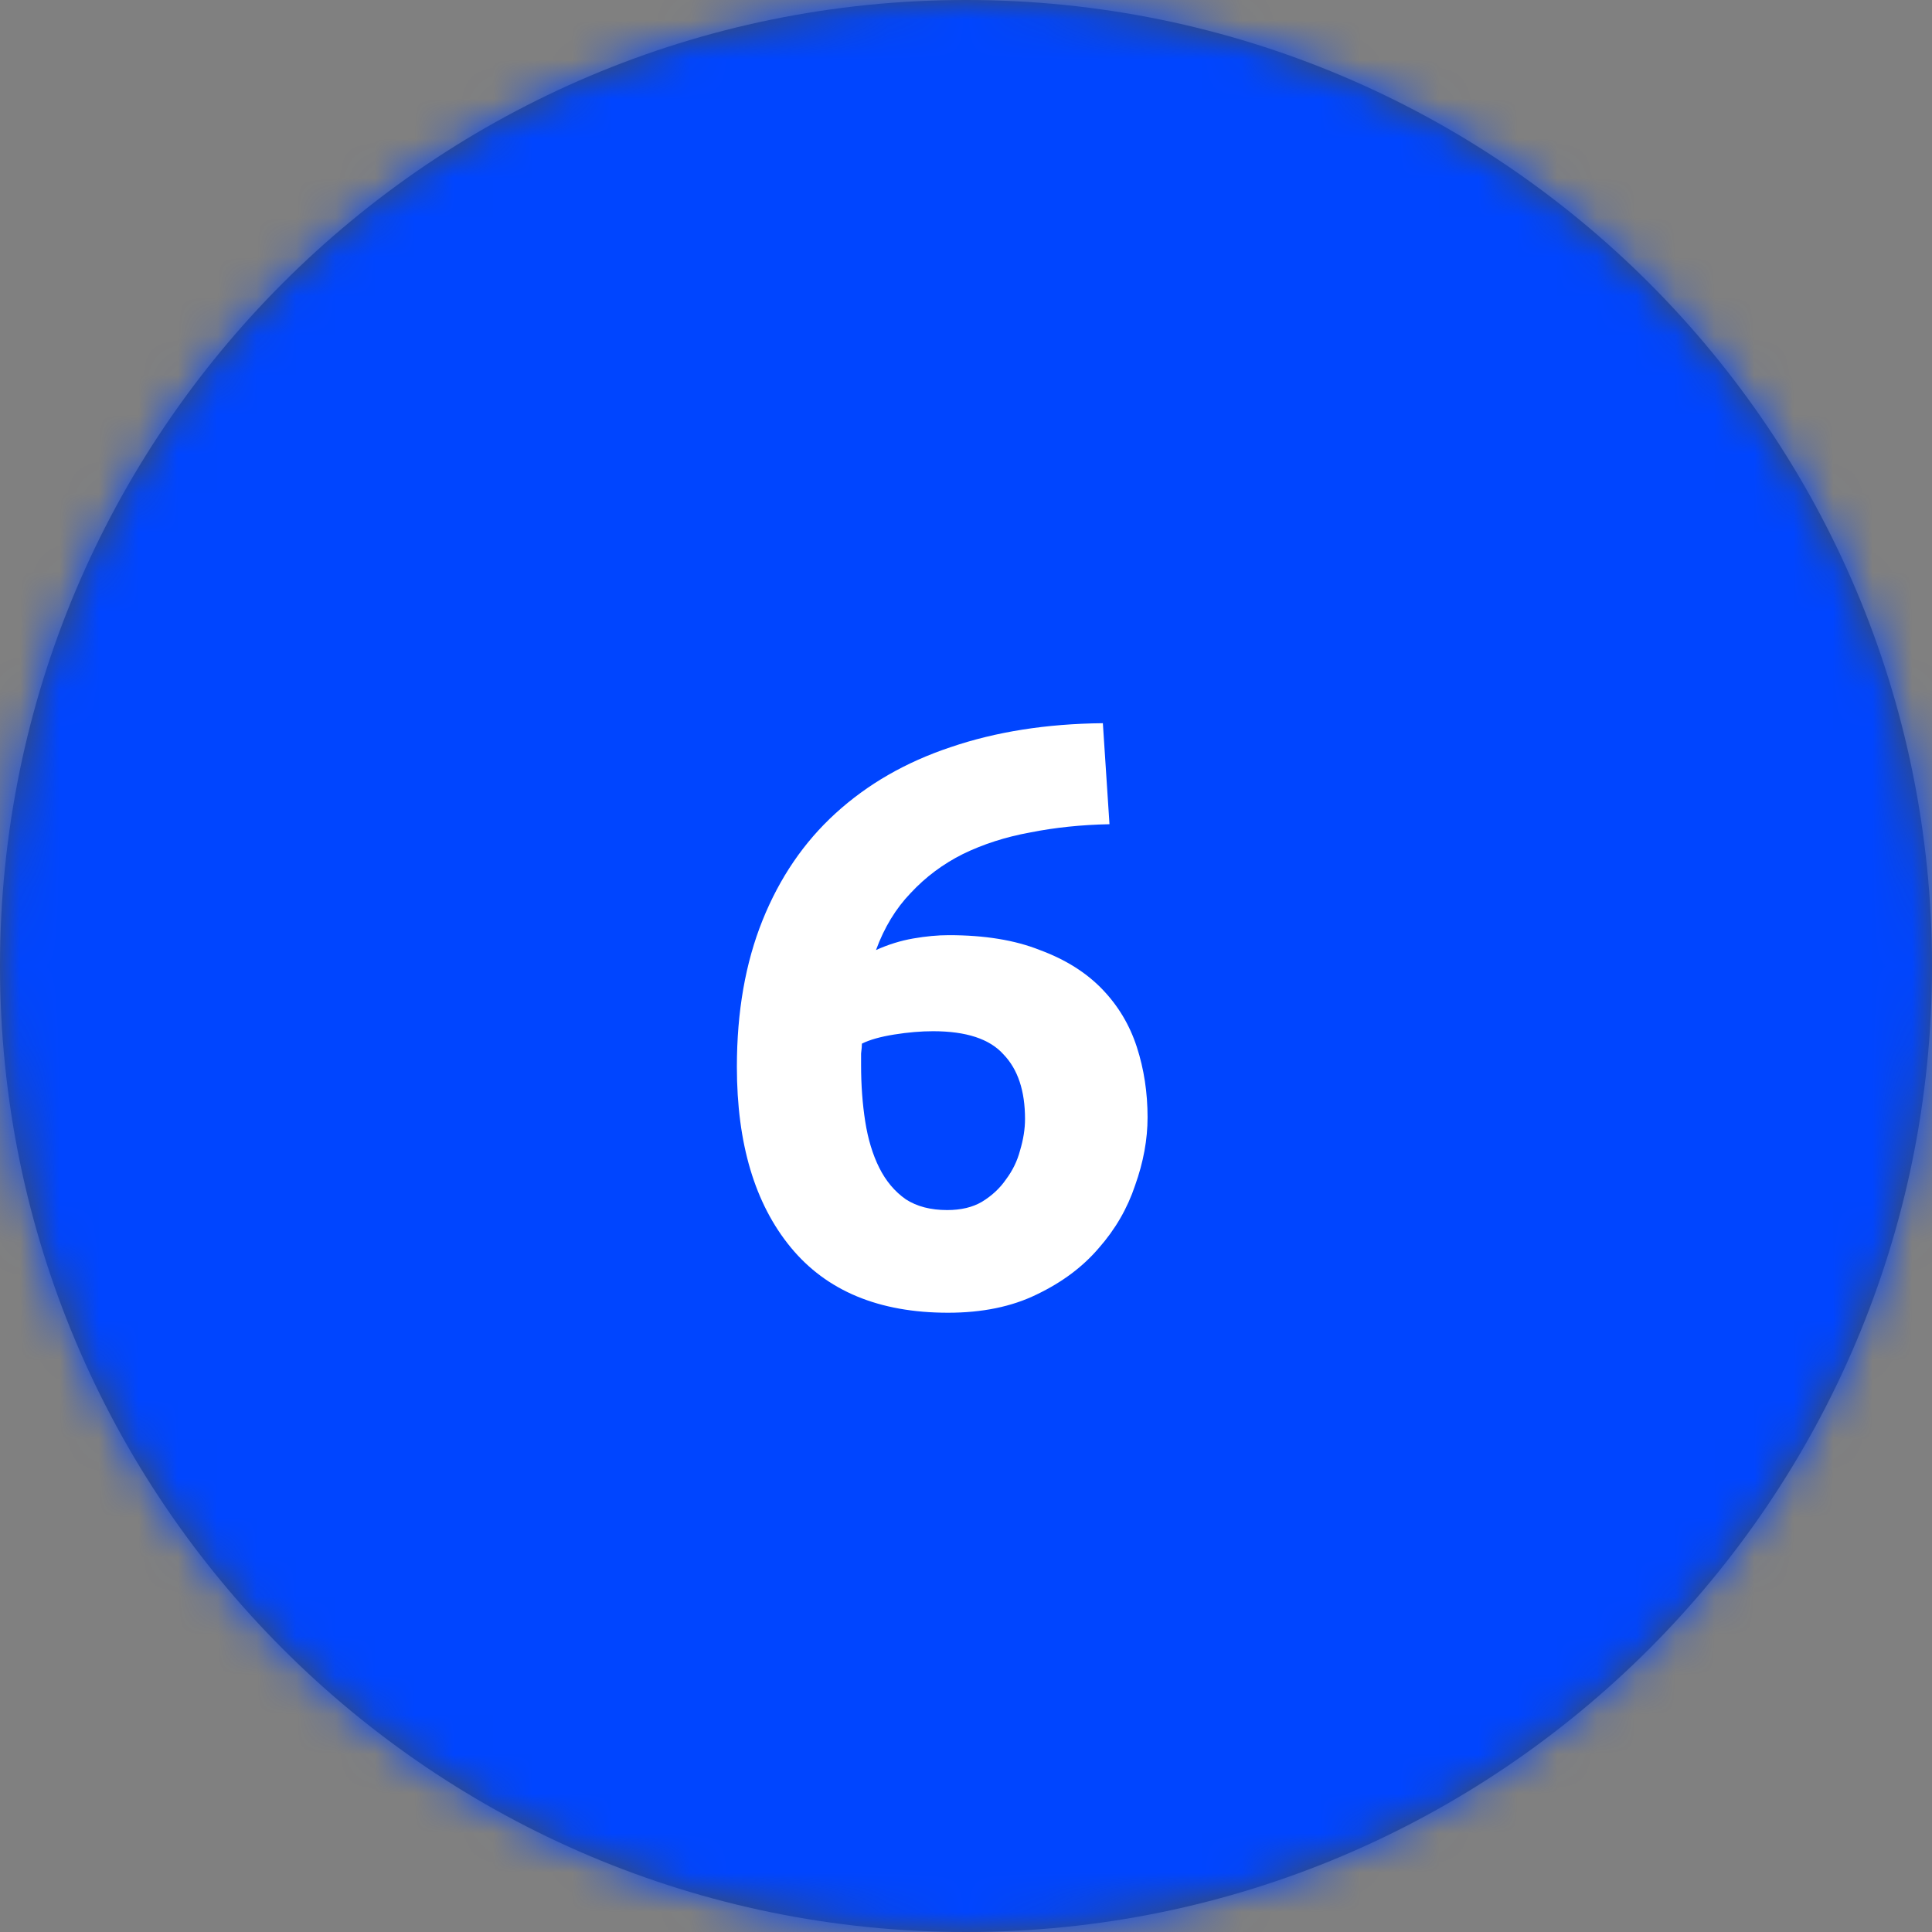 <svg xmlns="http://www.w3.org/2000/svg" width="49" height="49" viewBox="0 0 49 49" fill="none"><rect x="0" y="0" width="49" height="49" fill="#808080" stroke="none"/><path fill-rule="evenodd" clip-rule="evenodd" d="M24.5 49C38.031 49 49 38.031 49 24.5C49 10.969 38.031 0 24.5 0C10.969 0 0 10.969 0 24.5C0 38.031 10.969 49 24.5 49Z" fill="#424B5A"></path><mask id="mask0_4291_8451" style="mask-type:alpha" maskUnits="userSpaceOnUse" x="0" y="0" width="49" height="49"><path fill-rule="evenodd" clip-rule="evenodd" d="M24.5 49C38.031 49 49 38.031 49 24.5C49 10.969 38.031 0 24.5 0C10.969 0 0 10.969 0 24.5C0 38.031 10.969 49 24.5 49Z" fill="white"></path></mask><g mask="url(#mask0_4291_8451)"><rect width="49" height="49" fill="#0045FF"></rect><path d="M23.666 26.154C23.358 26.154 23.029 26.182 22.679 26.238C22.329 26.294 22.056 26.371 21.86 26.469C21.86 26.525 21.853 26.609 21.839 26.721C21.839 26.833 21.839 26.931 21.839 27.015C21.839 27.519 21.874 27.995 21.944 28.443C22.014 28.891 22.133 29.283 22.301 29.619C22.469 29.955 22.693 30.221 22.973 30.417C23.253 30.599 23.603 30.69 24.023 30.69C24.373 30.69 24.667 30.62 24.905 30.48C25.157 30.326 25.36 30.137 25.514 29.913C25.682 29.689 25.801 29.444 25.871 29.178C25.955 28.898 25.997 28.632 25.997 28.38C25.997 27.666 25.815 27.12 25.451 26.742C25.101 26.35 24.506 26.154 23.666 26.154ZM24.065 23.718C24.975 23.718 25.745 23.844 26.375 24.096C27.019 24.334 27.544 24.663 27.95 25.083C28.356 25.503 28.65 25.993 28.832 26.553C29.014 27.113 29.105 27.708 29.105 28.338C29.105 28.898 29 29.472 28.79 30.06C28.594 30.648 28.286 31.18 27.866 31.656C27.46 32.132 26.935 32.524 26.291 32.832C25.661 33.14 24.912 33.294 24.044 33.294C22.294 33.294 20.964 32.741 20.054 31.635C19.144 30.529 18.689 29.003 18.689 27.057C18.689 25.657 18.906 24.418 19.34 23.34C19.774 22.262 20.39 21.359 21.188 20.631C22 19.889 22.973 19.329 24.107 18.951C25.255 18.559 26.543 18.356 27.971 18.342C27.999 18.776 28.027 19.203 28.055 19.623C28.083 20.029 28.111 20.456 28.139 20.904C27.425 20.918 26.753 20.988 26.123 21.114C25.507 21.226 24.94 21.408 24.422 21.66C23.918 21.912 23.477 22.241 23.099 22.647C22.721 23.039 22.427 23.522 22.217 24.096C22.525 23.956 22.84 23.858 23.162 23.802C23.484 23.746 23.785 23.718 24.065 23.718Z" fill="white"></path></g></svg>